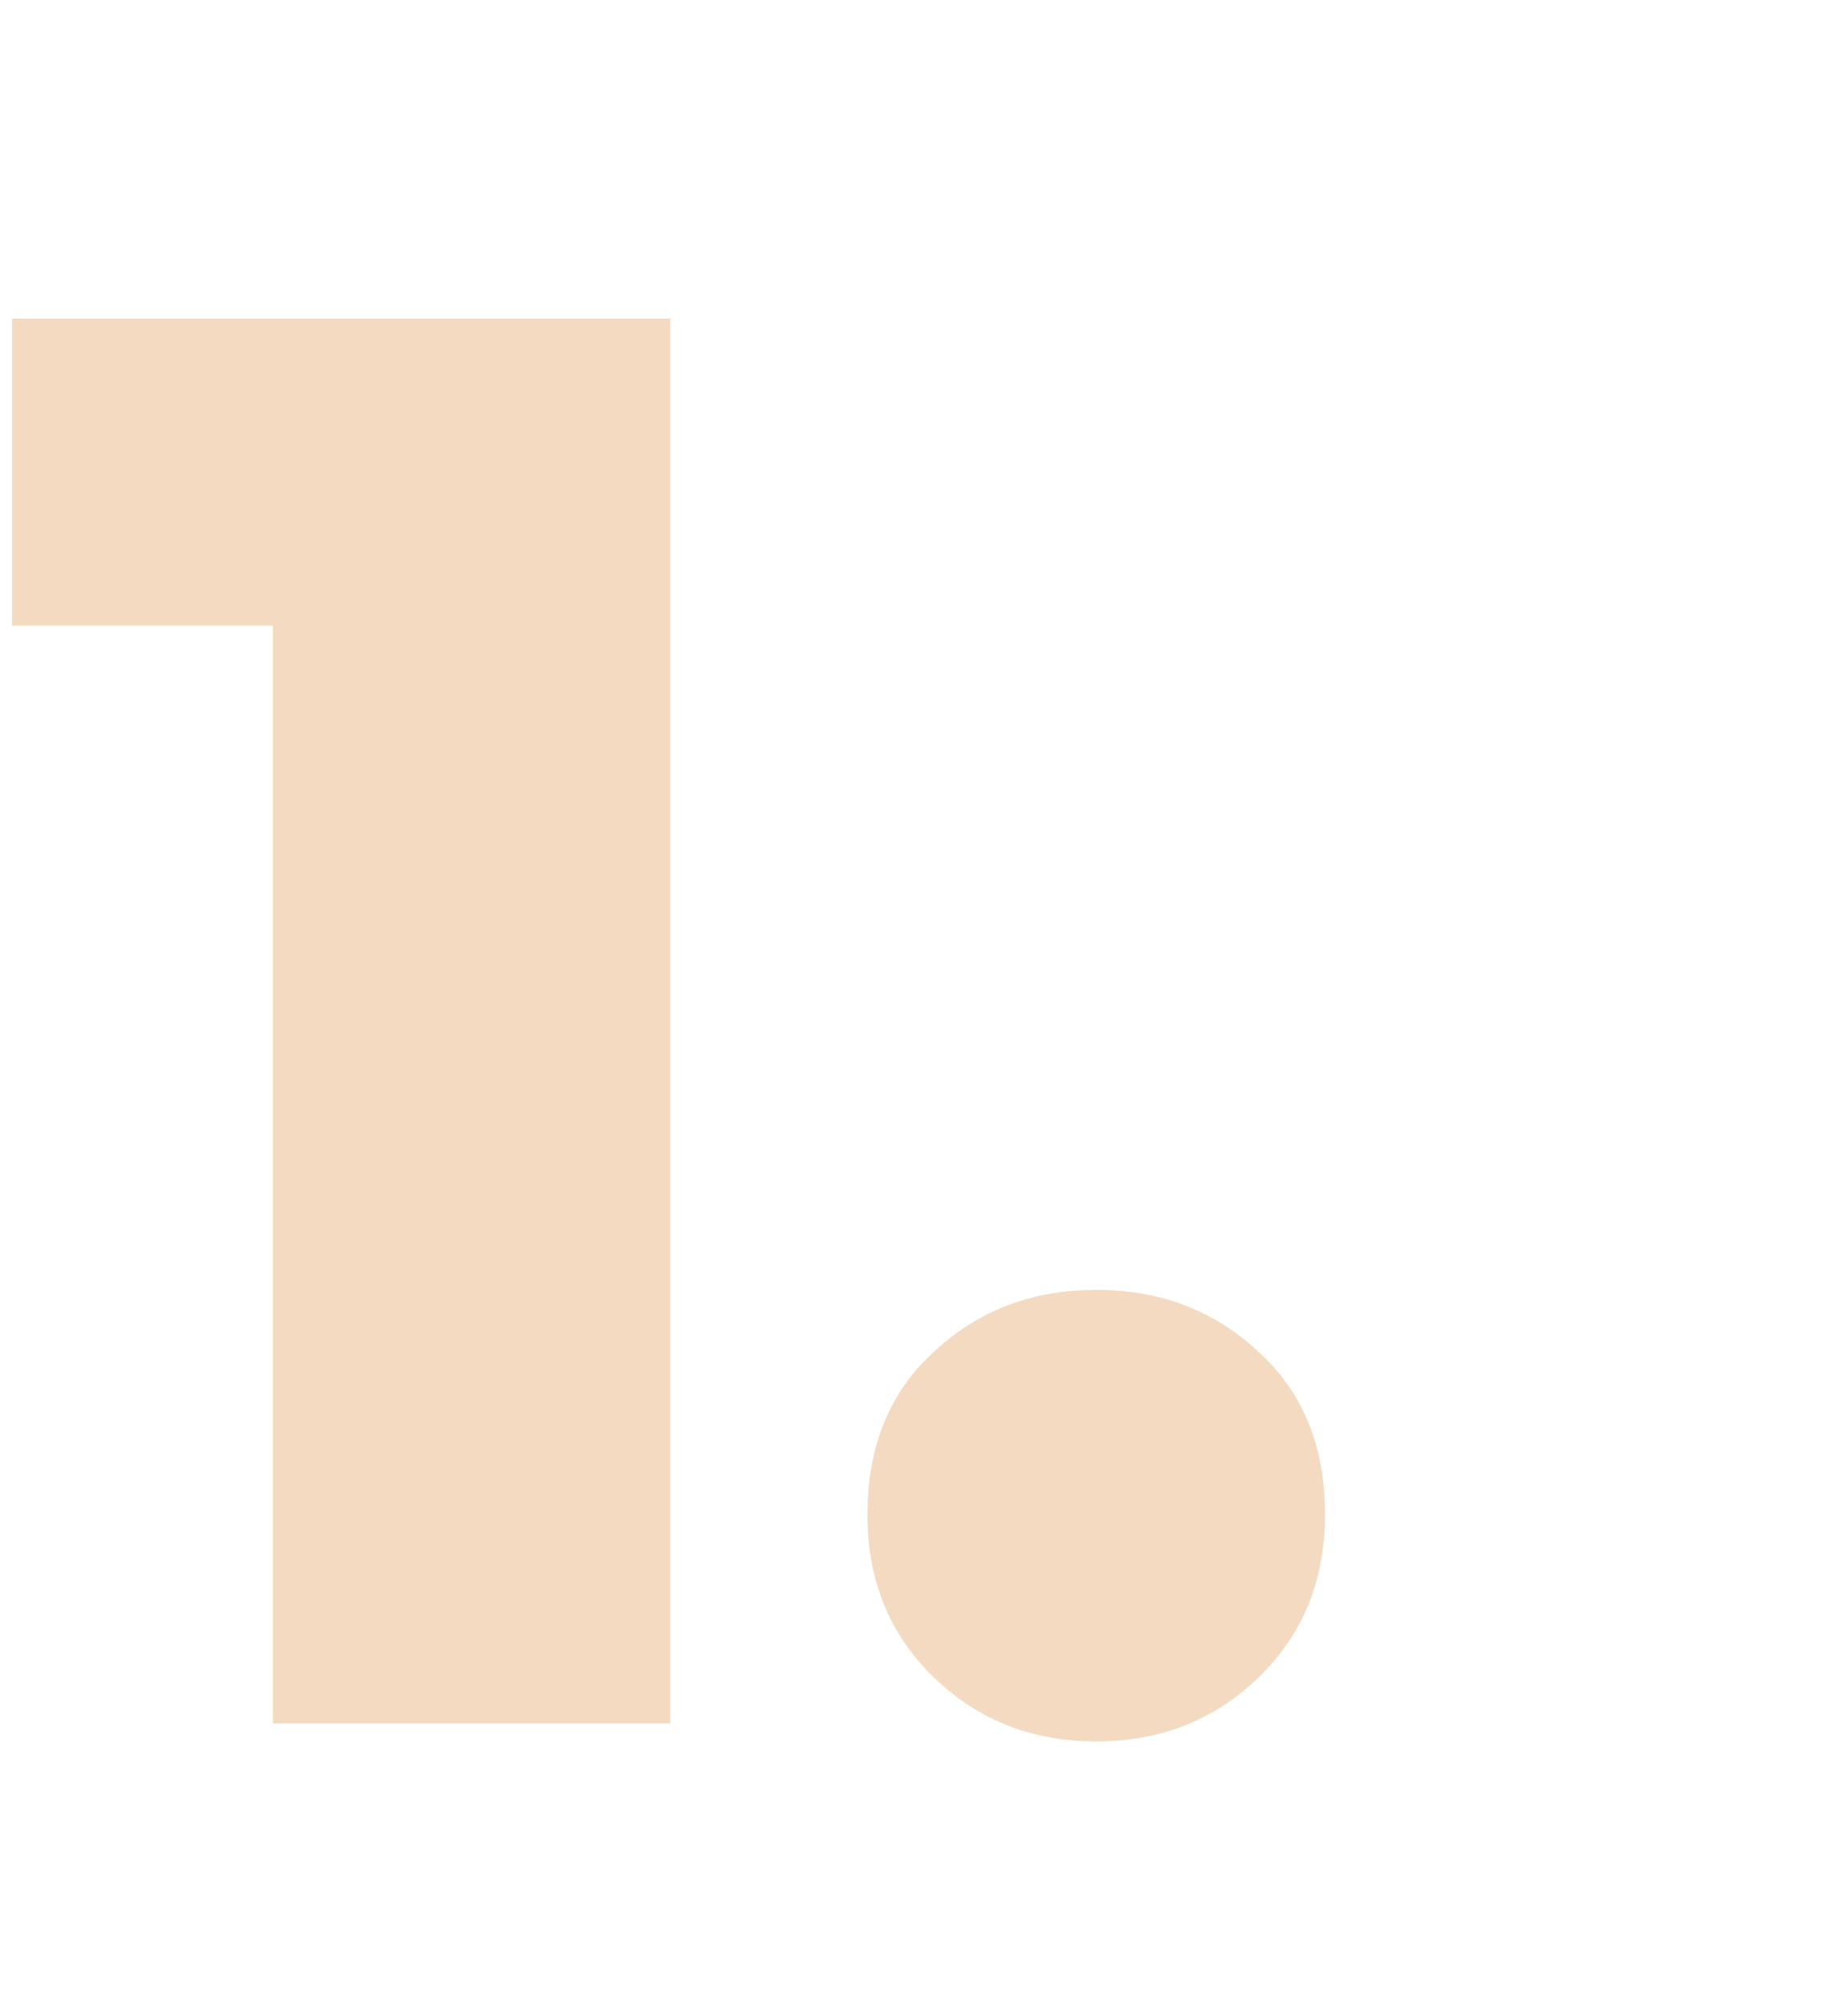 <svg xmlns="http://www.w3.org/2000/svg" width="163" height="177" viewBox="0 0 163 177" fill="none"><path d="M24.072 152V40.667L39.117 55.181H1.062V28.1H59.118V152H24.072ZM96.69 153.593C91.026 153.593 86.247 151.705 82.353 147.929C78.459 144.153 76.512 139.374 76.512 133.592C76.512 127.574 78.459 122.795 82.353 119.255C86.247 115.597 91.026 113.768 96.69 113.768C102.354 113.768 107.133 115.597 111.027 119.255C114.921 122.795 116.868 127.574 116.868 133.592C116.868 139.374 114.921 144.153 111.027 147.929C107.133 151.705 102.354 153.593 96.69 153.593Z" fill="#F3DAC1"></path></svg>